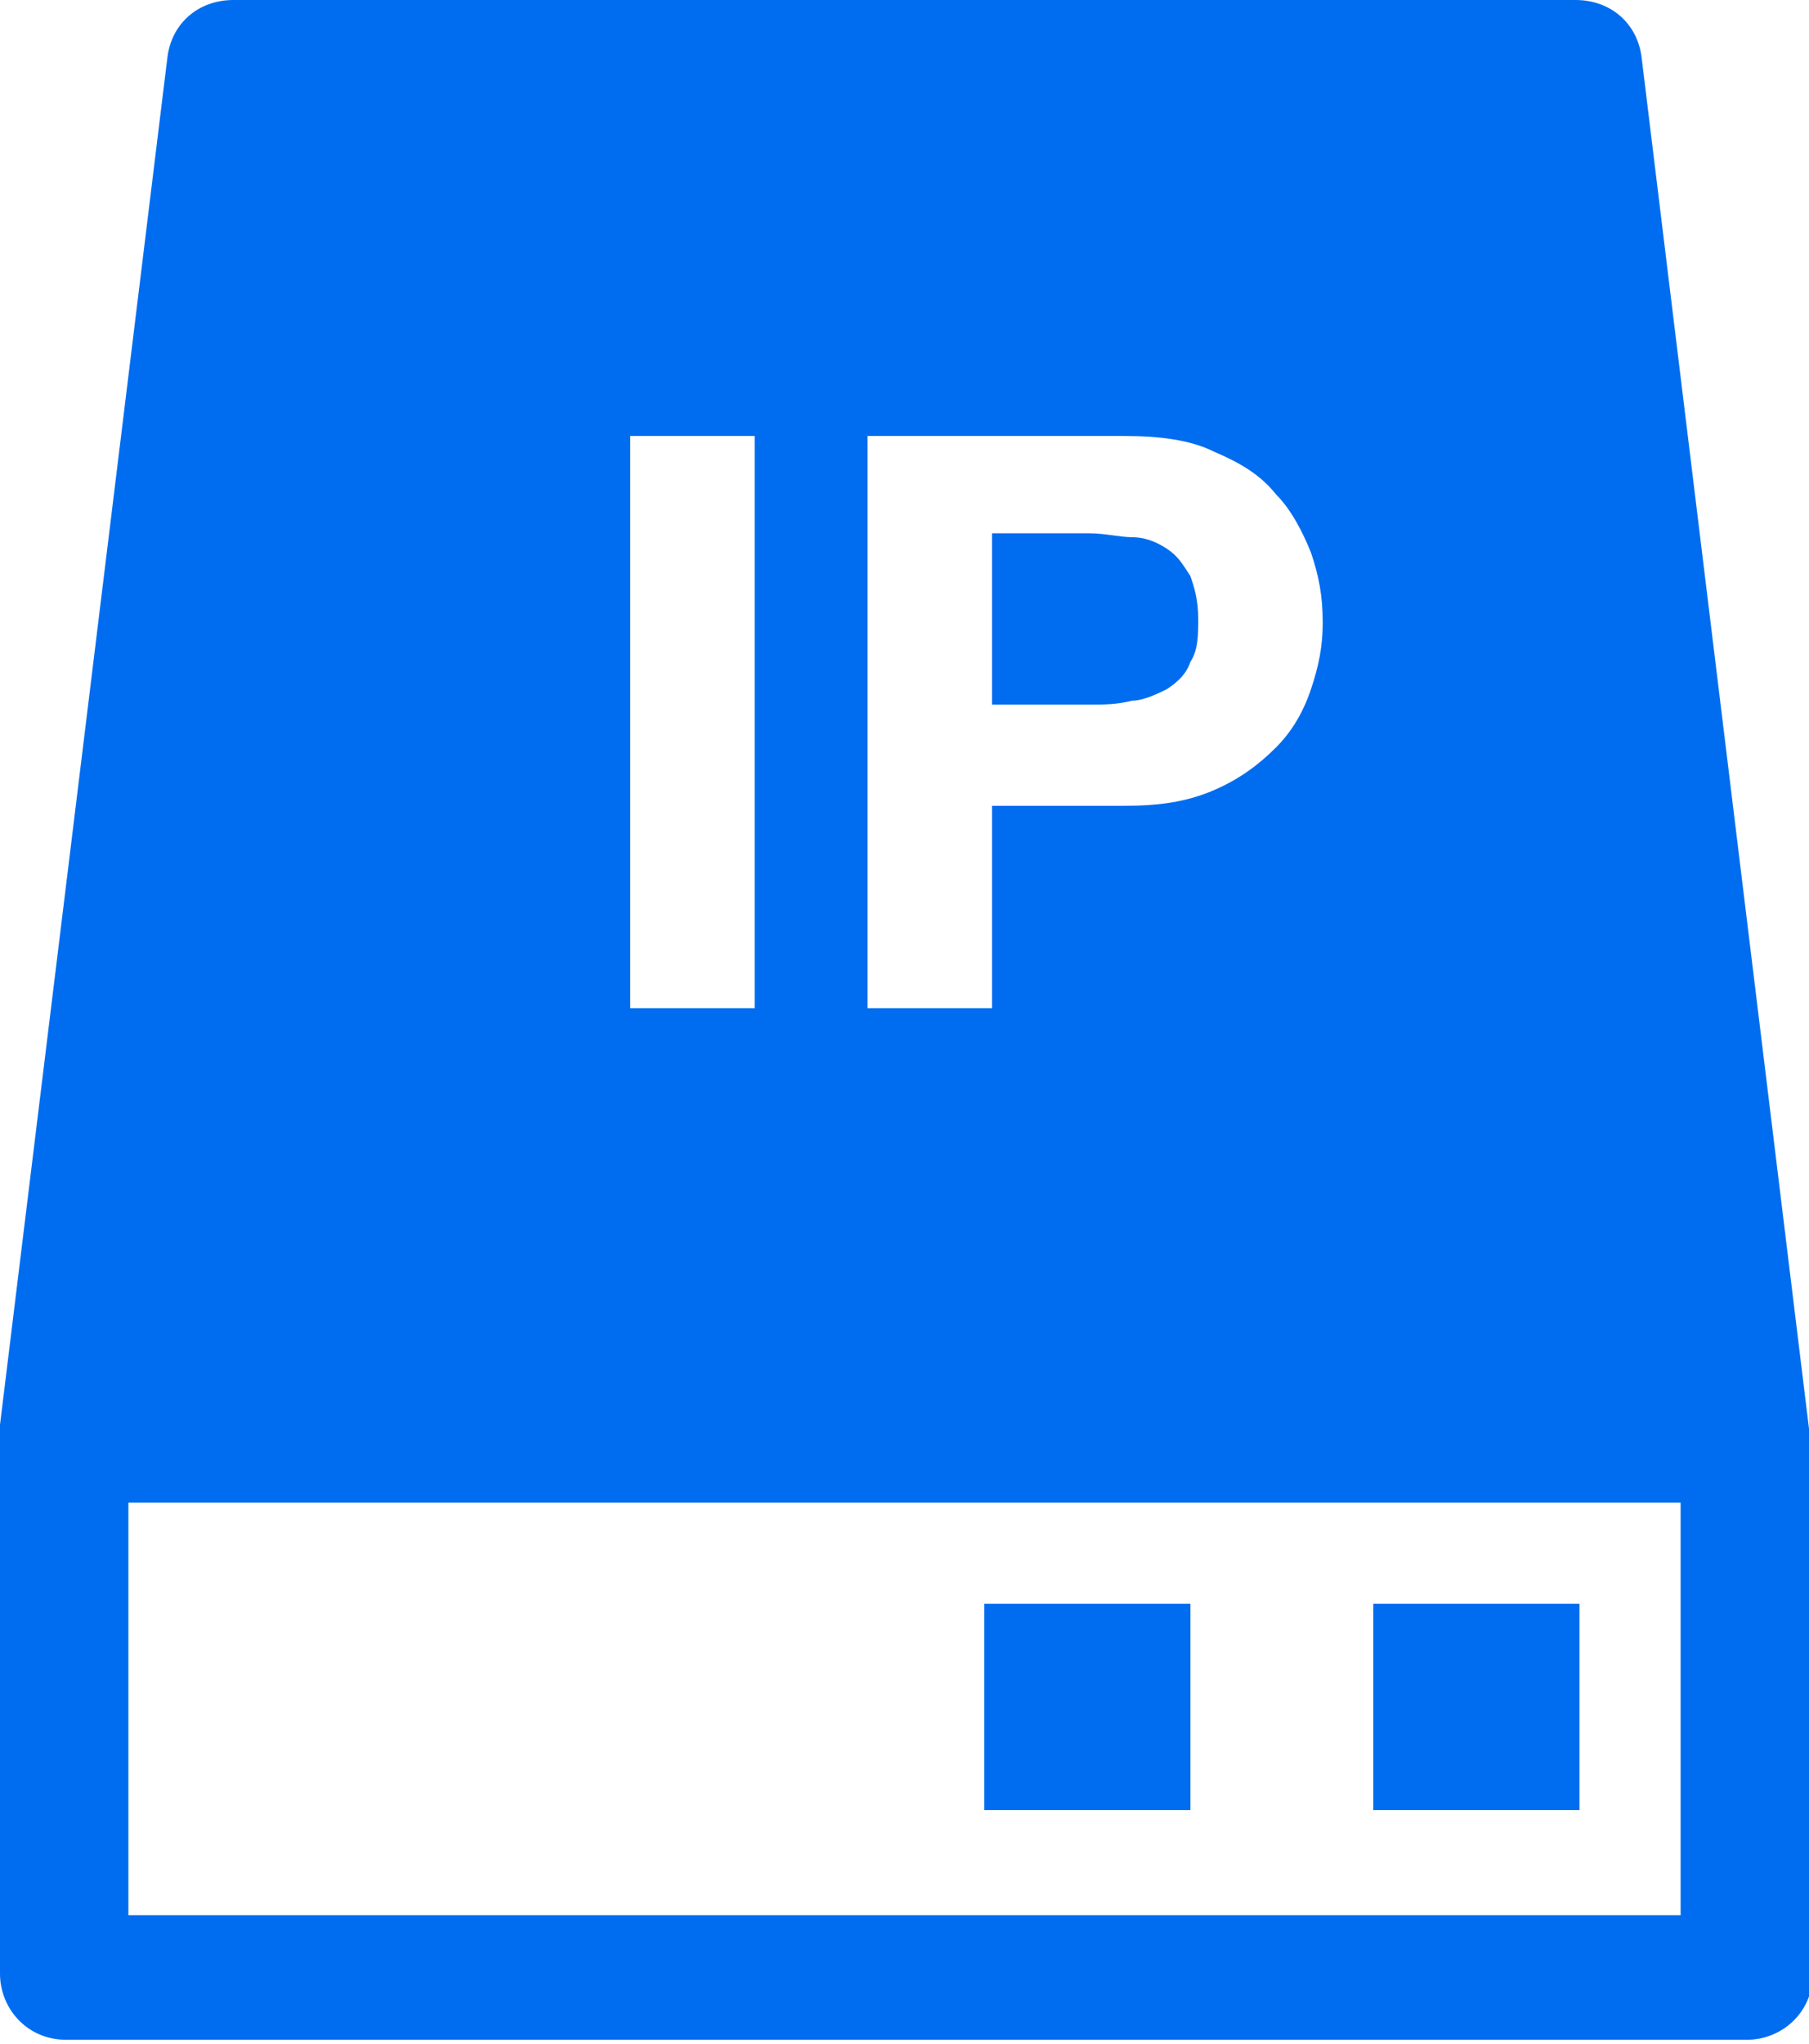 <?xml version="1.0" encoding="utf-8"?>
<!-- Generator: Adobe Illustrator 19.2.0, SVG Export Plug-In . SVG Version: 6.00 Build 0)  -->
<svg version="1.1" id="Capa_1" xmlns="http://www.w3.org/2000/svg" xmlns:xlink="http://www.w3.org/1999/xlink" x="0px" y="0px"
	 width="46.5px" height="52.5px" viewBox="0 0 46.5 52.5" style="enable-background:new 0 0 46.5 52.5;" xml:space="preserve">
<style type="text/css">
	.st0{fill:#006DF0;}
</style>
<g>
	<rect x="25.3" y="41.2" class="st0" width="5.3" height="5.3"/>
	<rect x="35.3" y="41.2" class="st0" width="5.3" height="5.3"/>
	<path class="st0" d="M46.5,36.9c0,0,0-0.1,0-0.1c0,0,0-0.1,0-0.1L42.2,1.5C42.1,0.6,41.4,0,40.5,0H6C5.1,0,4.4,0.6,4.3,1.5L0,36.6
		c0,0,0,0.1,0,0.1l0,0.1c0,0,0,0.1,0,0.1v13.8c0,0.9,0.7,1.7,1.7,1.7h43.2c0.9,0,1.7-0.7,1.7-1.7L46.5,36.9z M22.3,11.2h6.6
		c0.9,0,1.7,0.1,2.3,0.4c0.7,0.3,1.2,0.6,1.6,1.1c0.4,0.4,0.7,1,0.9,1.5c0.2,0.6,0.3,1.1,0.3,1.8c0,0.6-0.1,1.1-0.3,1.7
		c-0.2,0.6-0.5,1.1-0.9,1.5c-0.4,0.4-0.9,0.8-1.6,1.1c-0.7,0.3-1.4,0.4-2.3,0.4h-3.4v5.2h-3.2V11.2z M16.2,11.2h3.2v14.7h-3.2V11.2z
		 M3.3,49.1V38.6h39.9l0,10.6H3.3z"/>
	<path class="st0" d="M30,14.1c-0.3-0.2-0.6-0.3-0.9-0.3c-0.3,0-0.7-0.1-1.1-0.1h-2.5v4.4H28c0.4,0,0.7,0,1.1-0.1
		c0.3,0,0.7-0.2,0.9-0.3c0.3-0.2,0.5-0.4,0.6-0.7c0.2-0.3,0.2-0.7,0.2-1.1c0-0.5-0.1-0.8-0.2-1.1C30.4,14.5,30.3,14.3,30,14.1z"/>
</g>
</svg>
